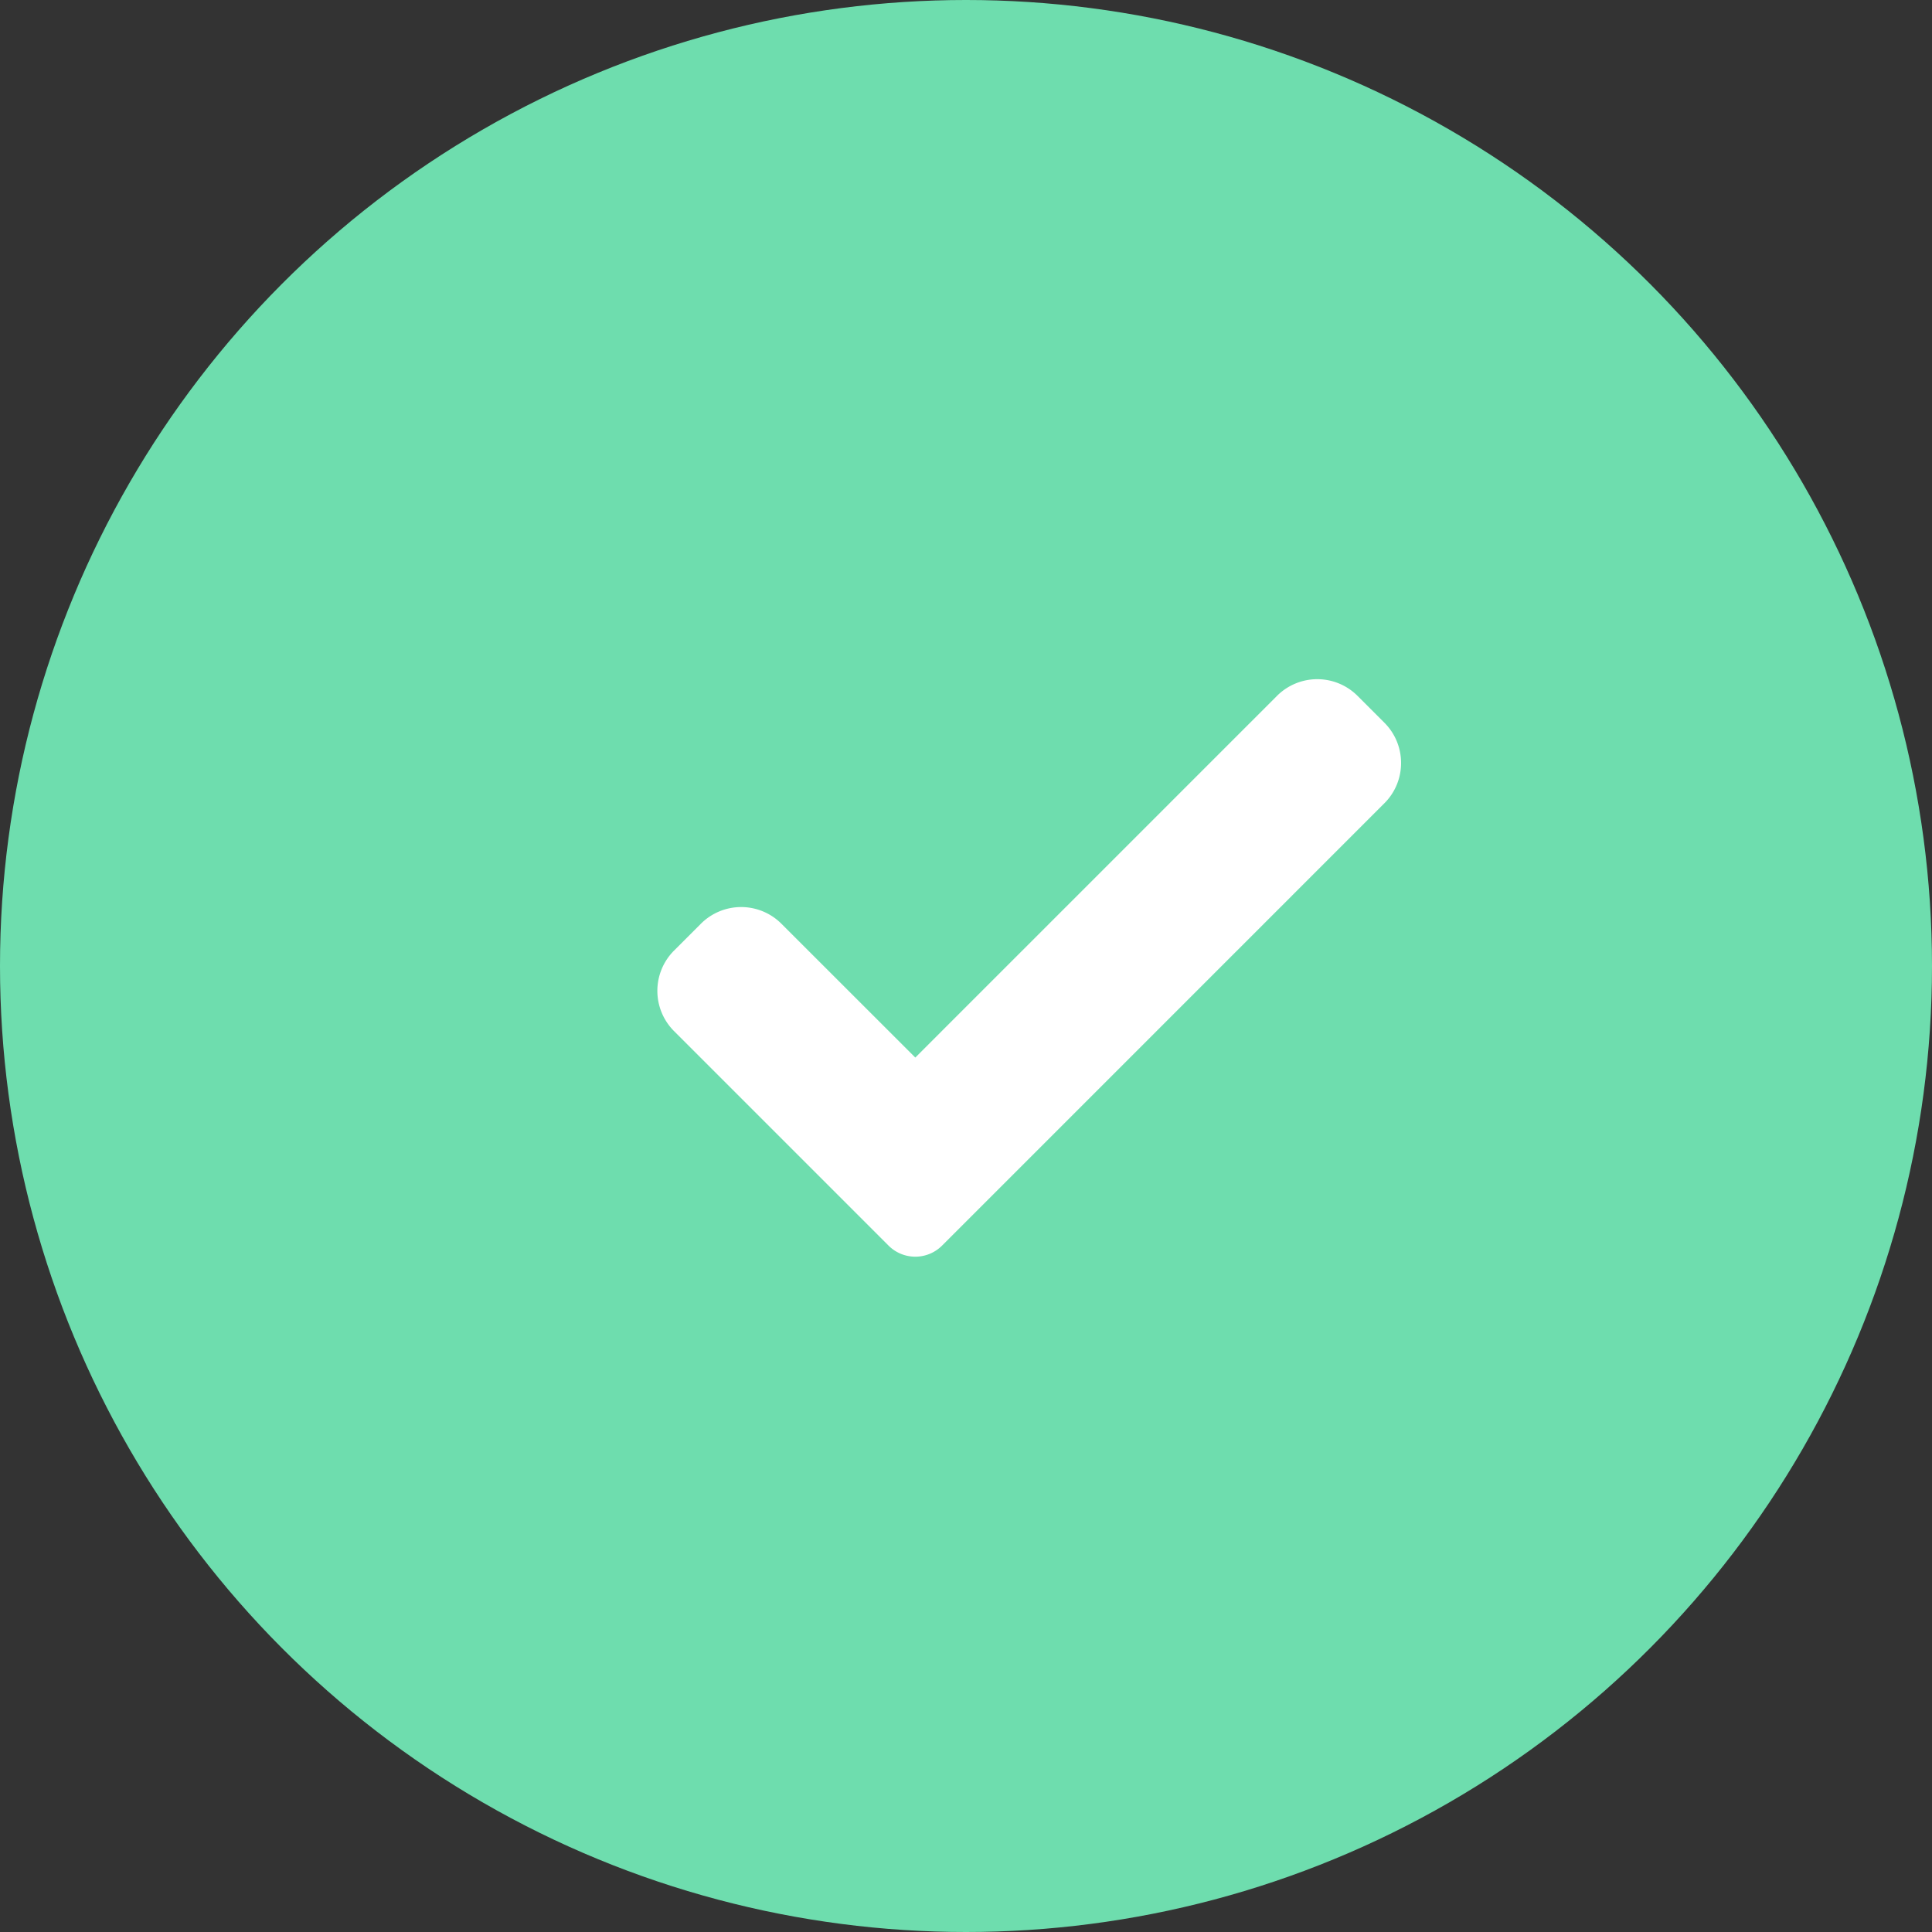 <svg xmlns="http://www.w3.org/2000/svg" width="54" height="54" fill="none" viewBox="0 0 54 54">
    <rect x="0" y="0" width="54" height="54" fill="#333333" stroke="none"/>
    <circle cx="27" cy="27" r="27" fill="#6EDDAE"/>
    <g clip-path="url(#sec-3_successfully_svg__a)">
        <path fill="#fff" d="M26.333 34.813a1.058 1.058 0 0 1-1.5 0L18.84 28.82a1.591 1.591 0 0 1 0-2.251l.75-.75a1.591 1.591 0 0 1 2.251 0l3.742 3.74 10.11-10.11a1.592 1.592 0 0 1 2.25 0l.751.751c.622.622.622 1.63 0 2.251L26.333 34.813Z"/>
    </g>
    <defs>
        <clipPath id="sec-3_successfully_svg__a">
            <path fill="#fff" d="M0 0h20.788v20.788H0z" transform="translate(18.373 16.654)"/>
        </clipPath>
    </defs>
</svg>
